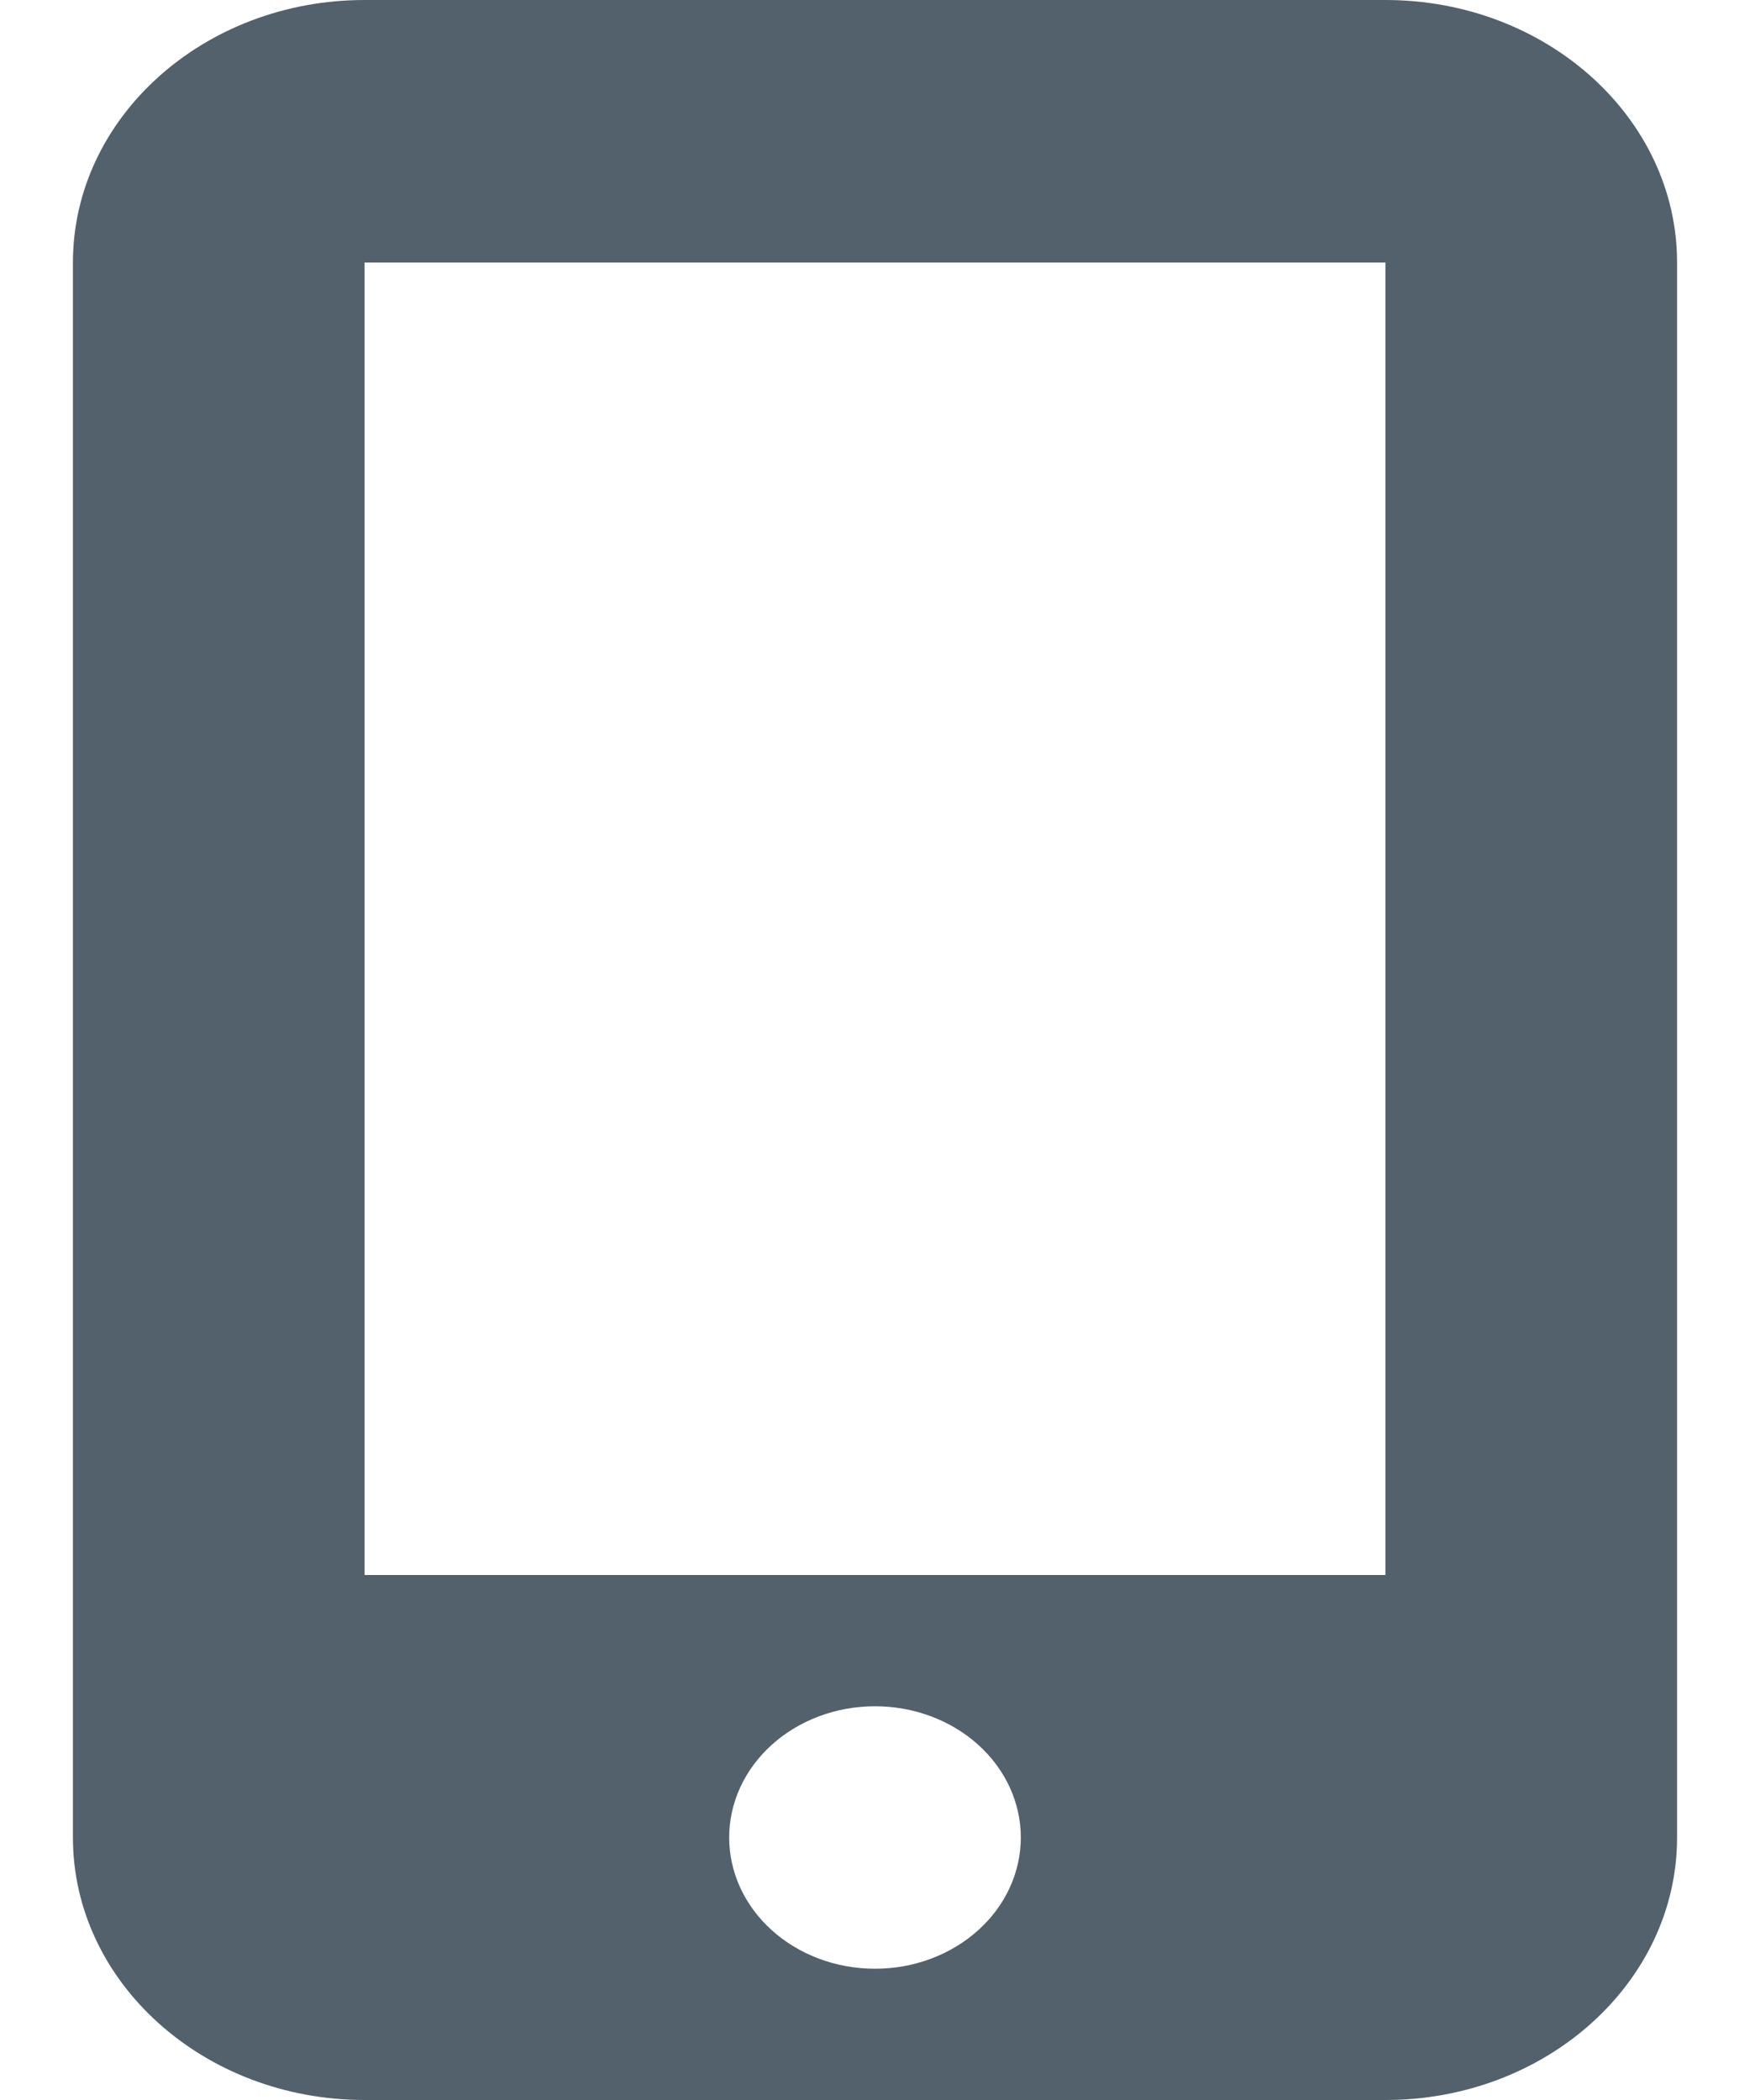 <svg width="40" height="48" viewBox="0 0 40 48" fill="none" xmlns="http://www.w3.org/2000/svg">
<path d="M1.667 6C1.667 2.691 4.656 0 8.333 0H31.667C35.344 0 38.333 2.691 38.333 6V42C38.333 45.309 35.344 48 31.667 48H8.333C4.656 48 1.667 45.309 1.667 42V6ZM23.333 42C23.333 41.204 22.982 40.441 22.357 39.879C21.732 39.316 20.884 39 20 39C19.116 39 18.268 39.316 17.643 39.879C17.018 40.441 16.667 41.204 16.667 42C16.667 42.796 17.018 43.559 17.643 44.121C18.268 44.684 19.116 45 20 45C20.884 45 21.732 44.684 22.357 44.121C22.982 43.559 23.333 42.796 23.333 42ZM31.667 6H8.333V36H31.667V6Z" fill="#52616B"/>
</svg>
